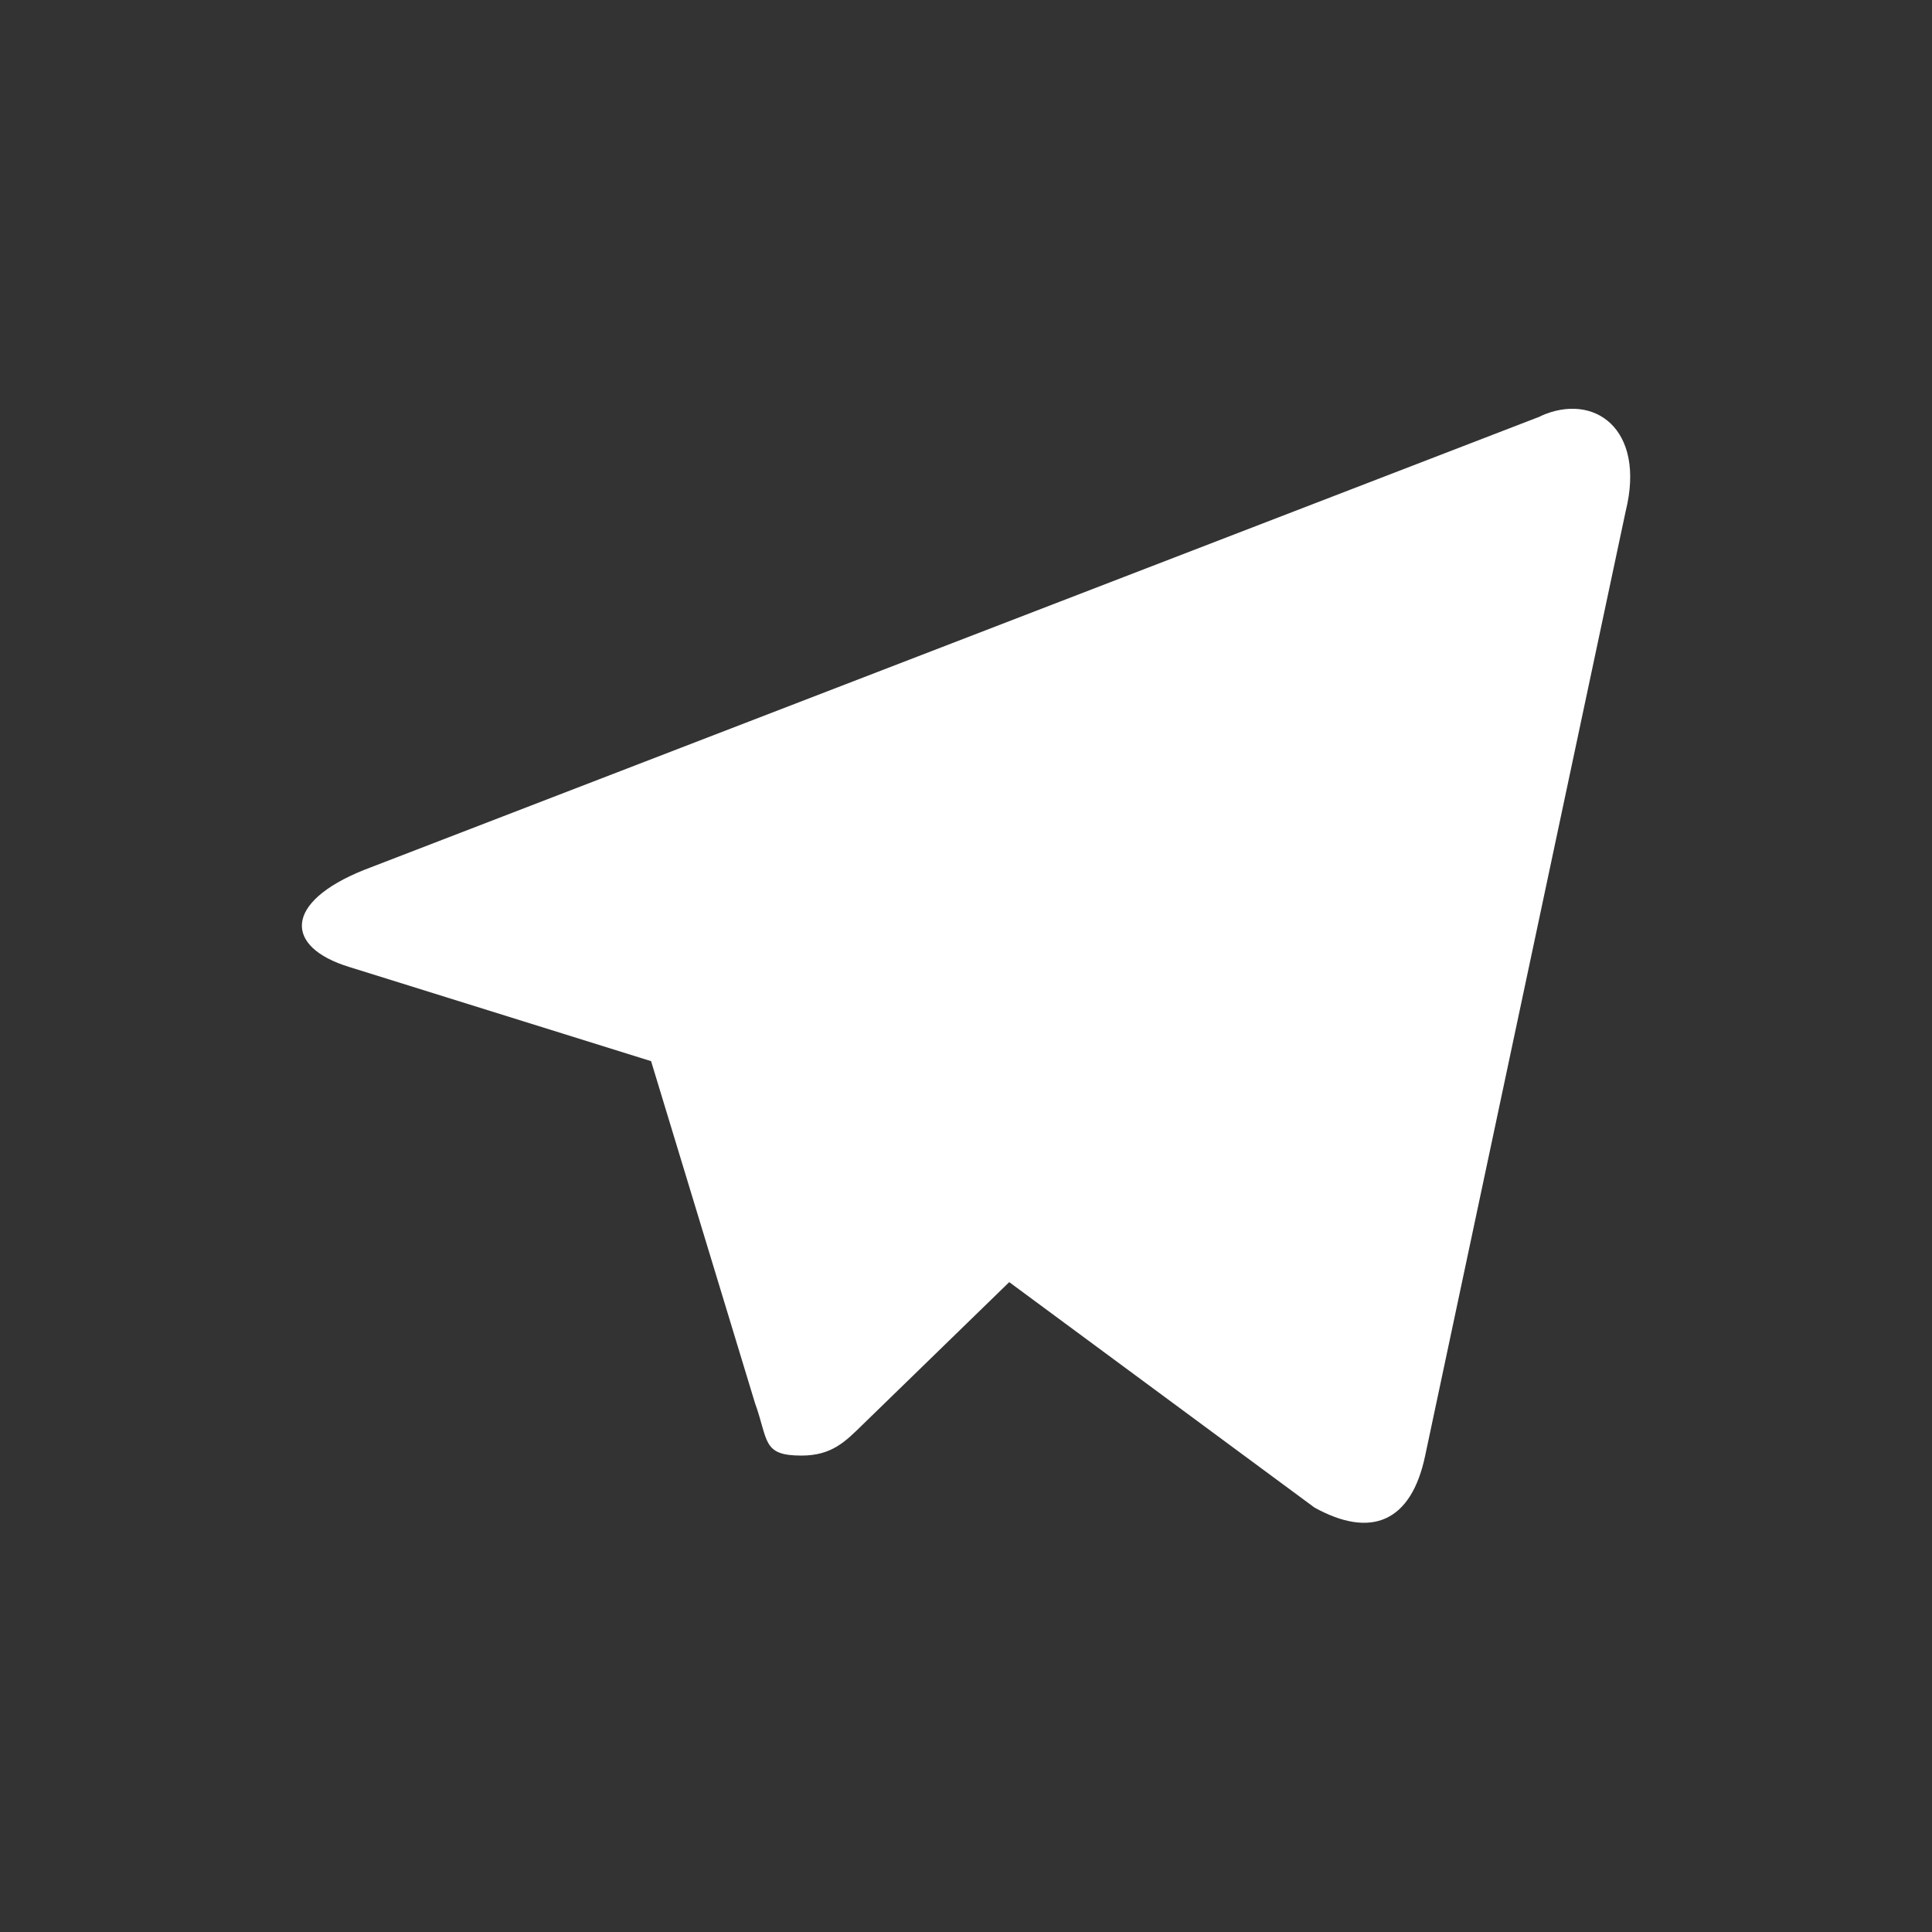 <svg xmlns:xlink="http://www.w3.org/1999/xlink" xmlns="http://www.w3.org/2000/svg" viewBox="0 0 32 32" width="32"  height="32" ><rect x="0" y="0" width="32" height="32" fill="#333333" stroke="none"/><script xmlns=""/><style xmlns="" class="adjust-screen-brightness" media="screen">html:before {
  content: " ";
  z-index: 2147483647;
  pointer-events: none;
  position: fixed;
  left: 0;
  top: 0;
  width: 100vw;
  height: 100vh;
  background-color: rgba(0, 0, 0, 0.52);
}</style><path fill="#FFF" d="M25.515 6.896L6.027 14.41c-1.33.534-1.322 1.276-.243 1.606l5 1.56 1.72 5.66c.226.625.115.873.77.873.506 0 .73-.235 1.012-.51l2.43-2.363 5.056 3.734c.93.514 1.602.25 1.834-.863l3.32-15.638c.338-1.363-.52-1.98-1.41-1.577z"/></svg>